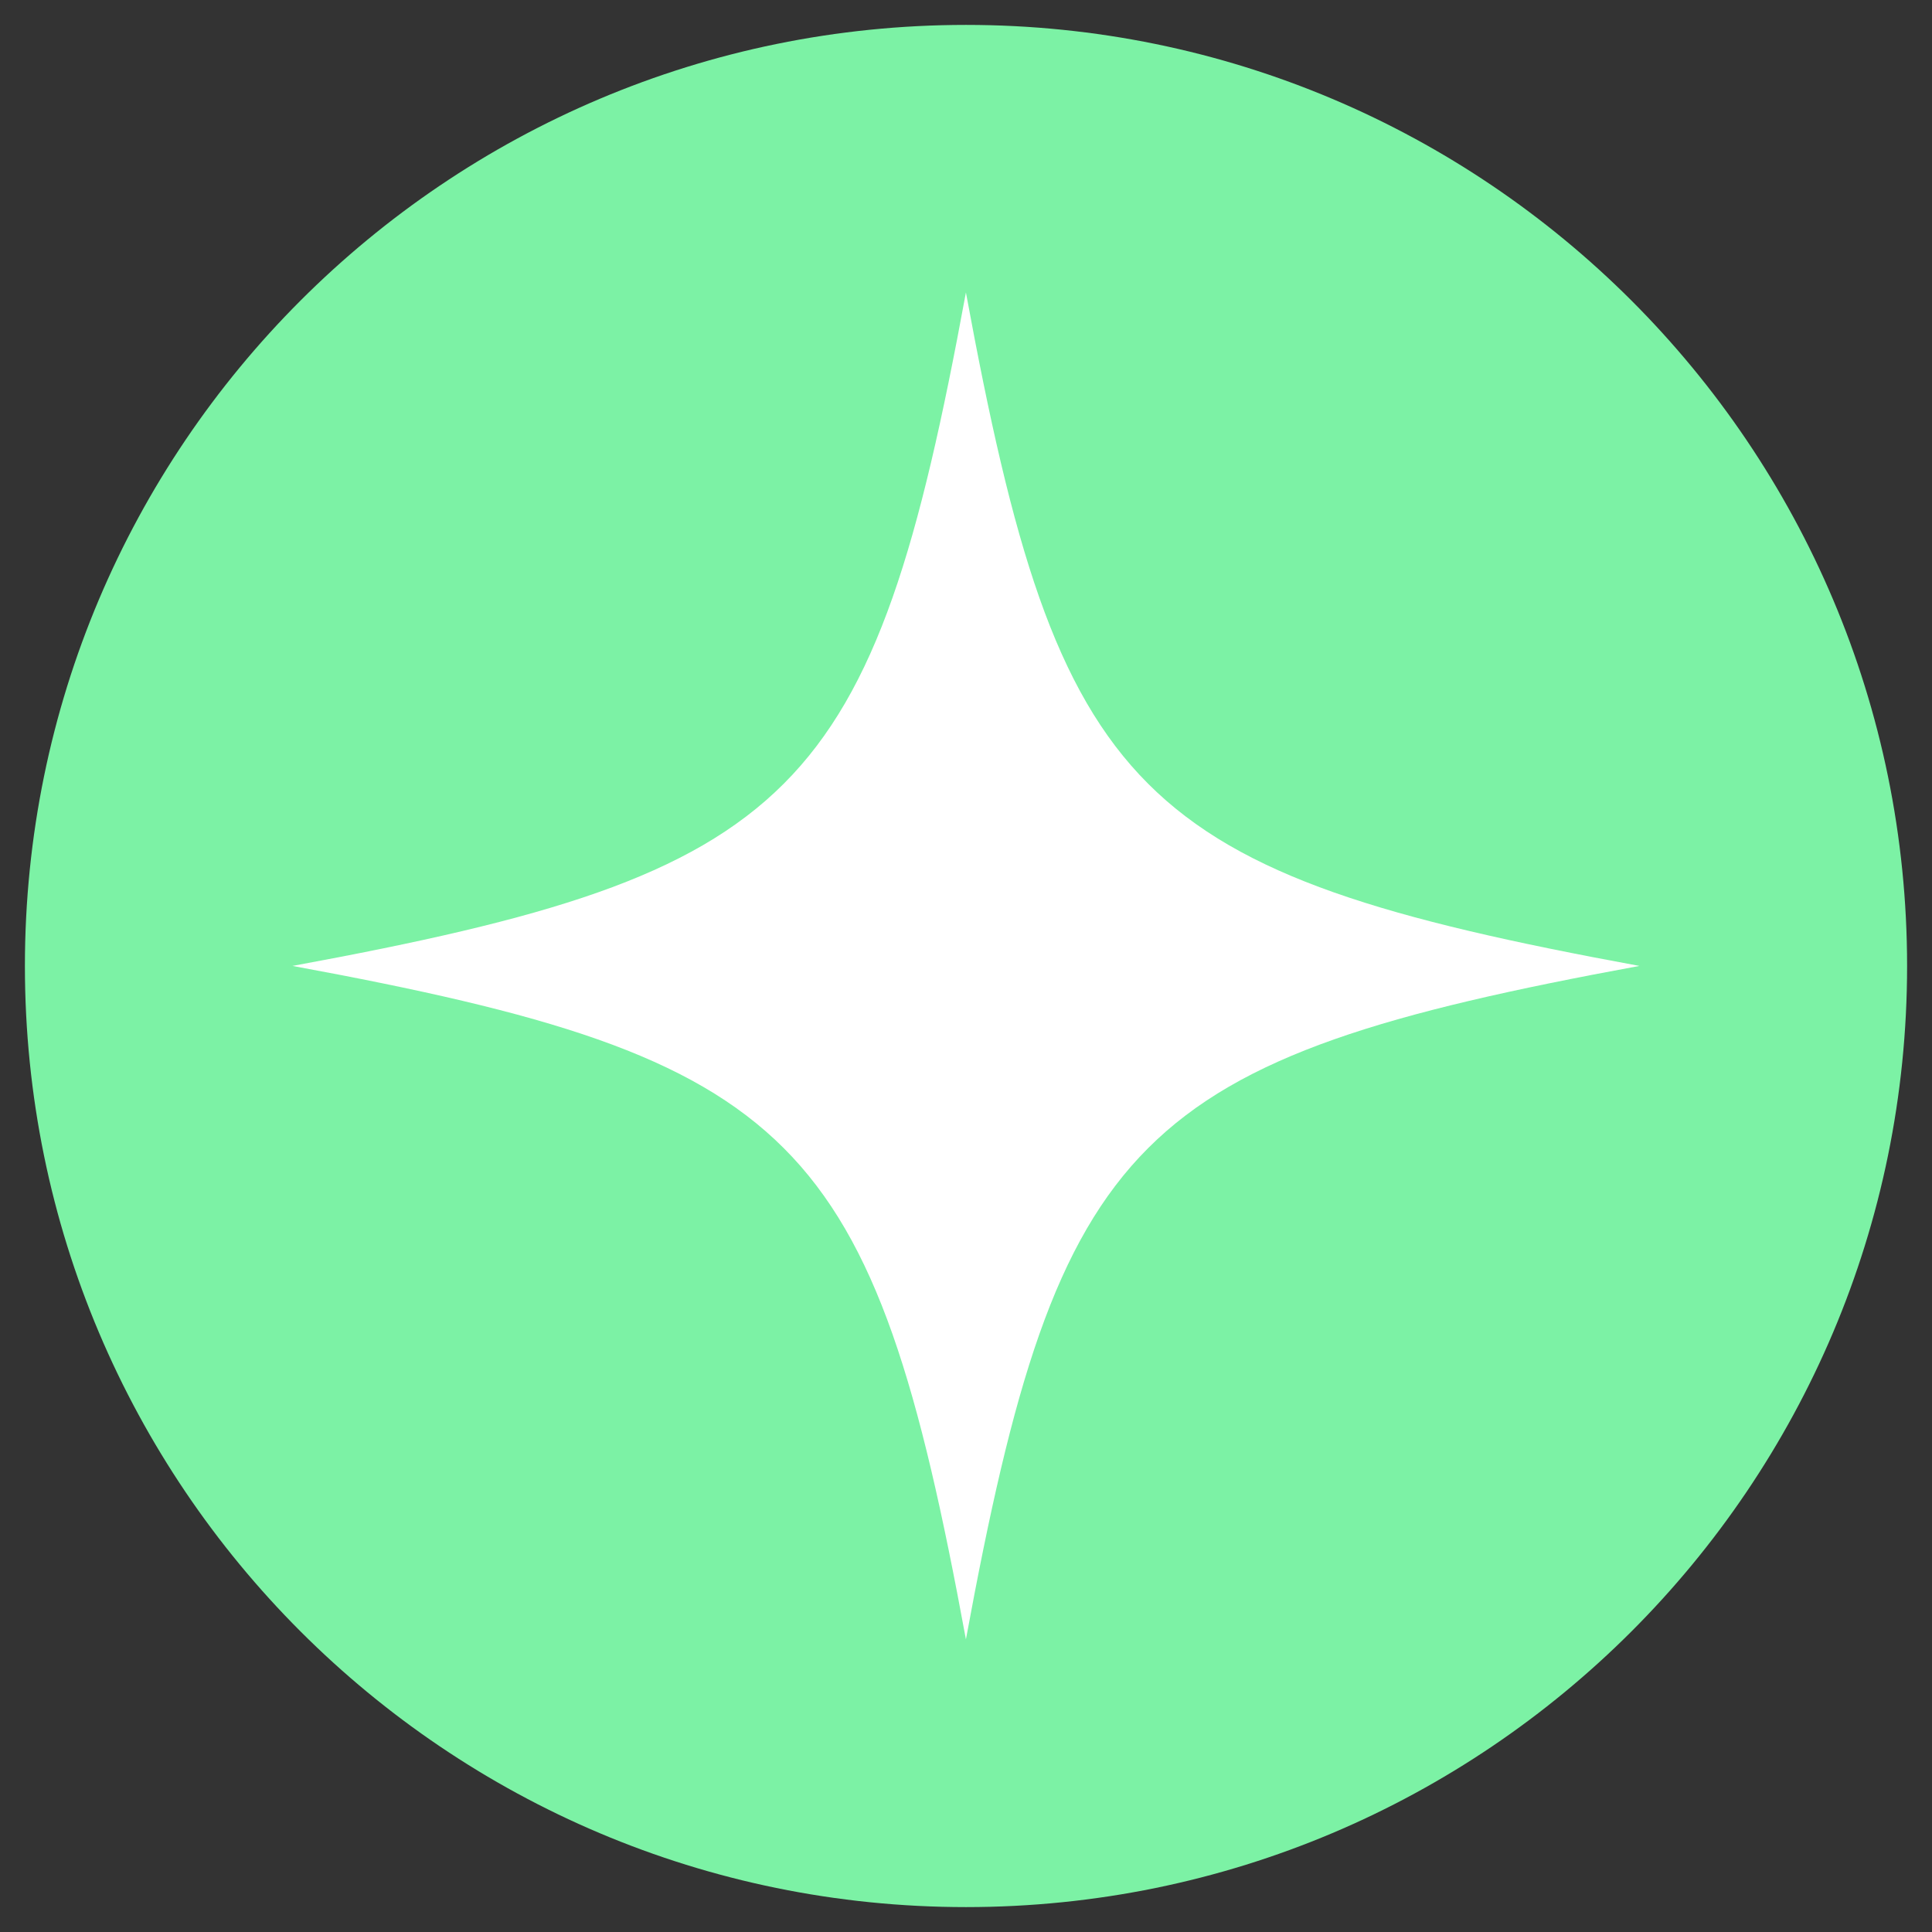 <svg xmlns="http://www.w3.org/2000/svg" xmlns:xlink="http://www.w3.org/1999/xlink" width="400" zoomAndPan="magnify" viewBox="0 0 300 300" height="400" preserveAspectRatio="xMidYMid meet" version="1.0"><rect x="0" y="0" width="300" height="300" fill="#333333" stroke="none"/><defs><clipPath id="9843e495d1"><path d="M 3.867 3.867 L 296.133 3.867 L 296.133 296.133 L 3.867 296.133 Z M 3.867 3.867 " clip-rule="nonzero"/></clipPath><clipPath id="621eb8a800"><path d="M 150 3.867 C 69.293 3.867 3.867 69.293 3.867 150 C 3.867 230.707 69.293 296.133 150 296.133 C 230.707 296.133 296.133 230.707 296.133 150 C 296.133 69.293 230.707 3.867 150 3.867 Z M 150 3.867 " clip-rule="nonzero"/></clipPath><clipPath id="325945a557"><path d="M 45.414 45.414 L 254.664 45.414 L 254.664 254.664 L 45.414 254.664 Z M 45.414 45.414 " clip-rule="nonzero"/></clipPath></defs><g clip-path="url(#9843e495d1)"><g clip-path="url(#621eb8a800)"><path fill="#7cf2a5" d="M 3.867 3.867 L 296.133 3.867 L 296.133 296.133 L 3.867 296.133 Z M 3.867 3.867 " fill-opacity="1" fill-rule="nonzero"/></g></g><g clip-path="url(#325945a557)"><path fill="#ffffff" d="M 254.566 149.988 C 176.133 164.43 164.43 176.133 149.988 254.562 C 135.551 176.133 123.844 164.43 45.414 149.988 C 123.844 135.551 135.551 123.844 149.988 45.414 C 164.43 123.844 176.133 135.551 254.566 149.988 Z M 254.566 149.988 " fill-opacity="1" fill-rule="nonzero"/></g></svg>